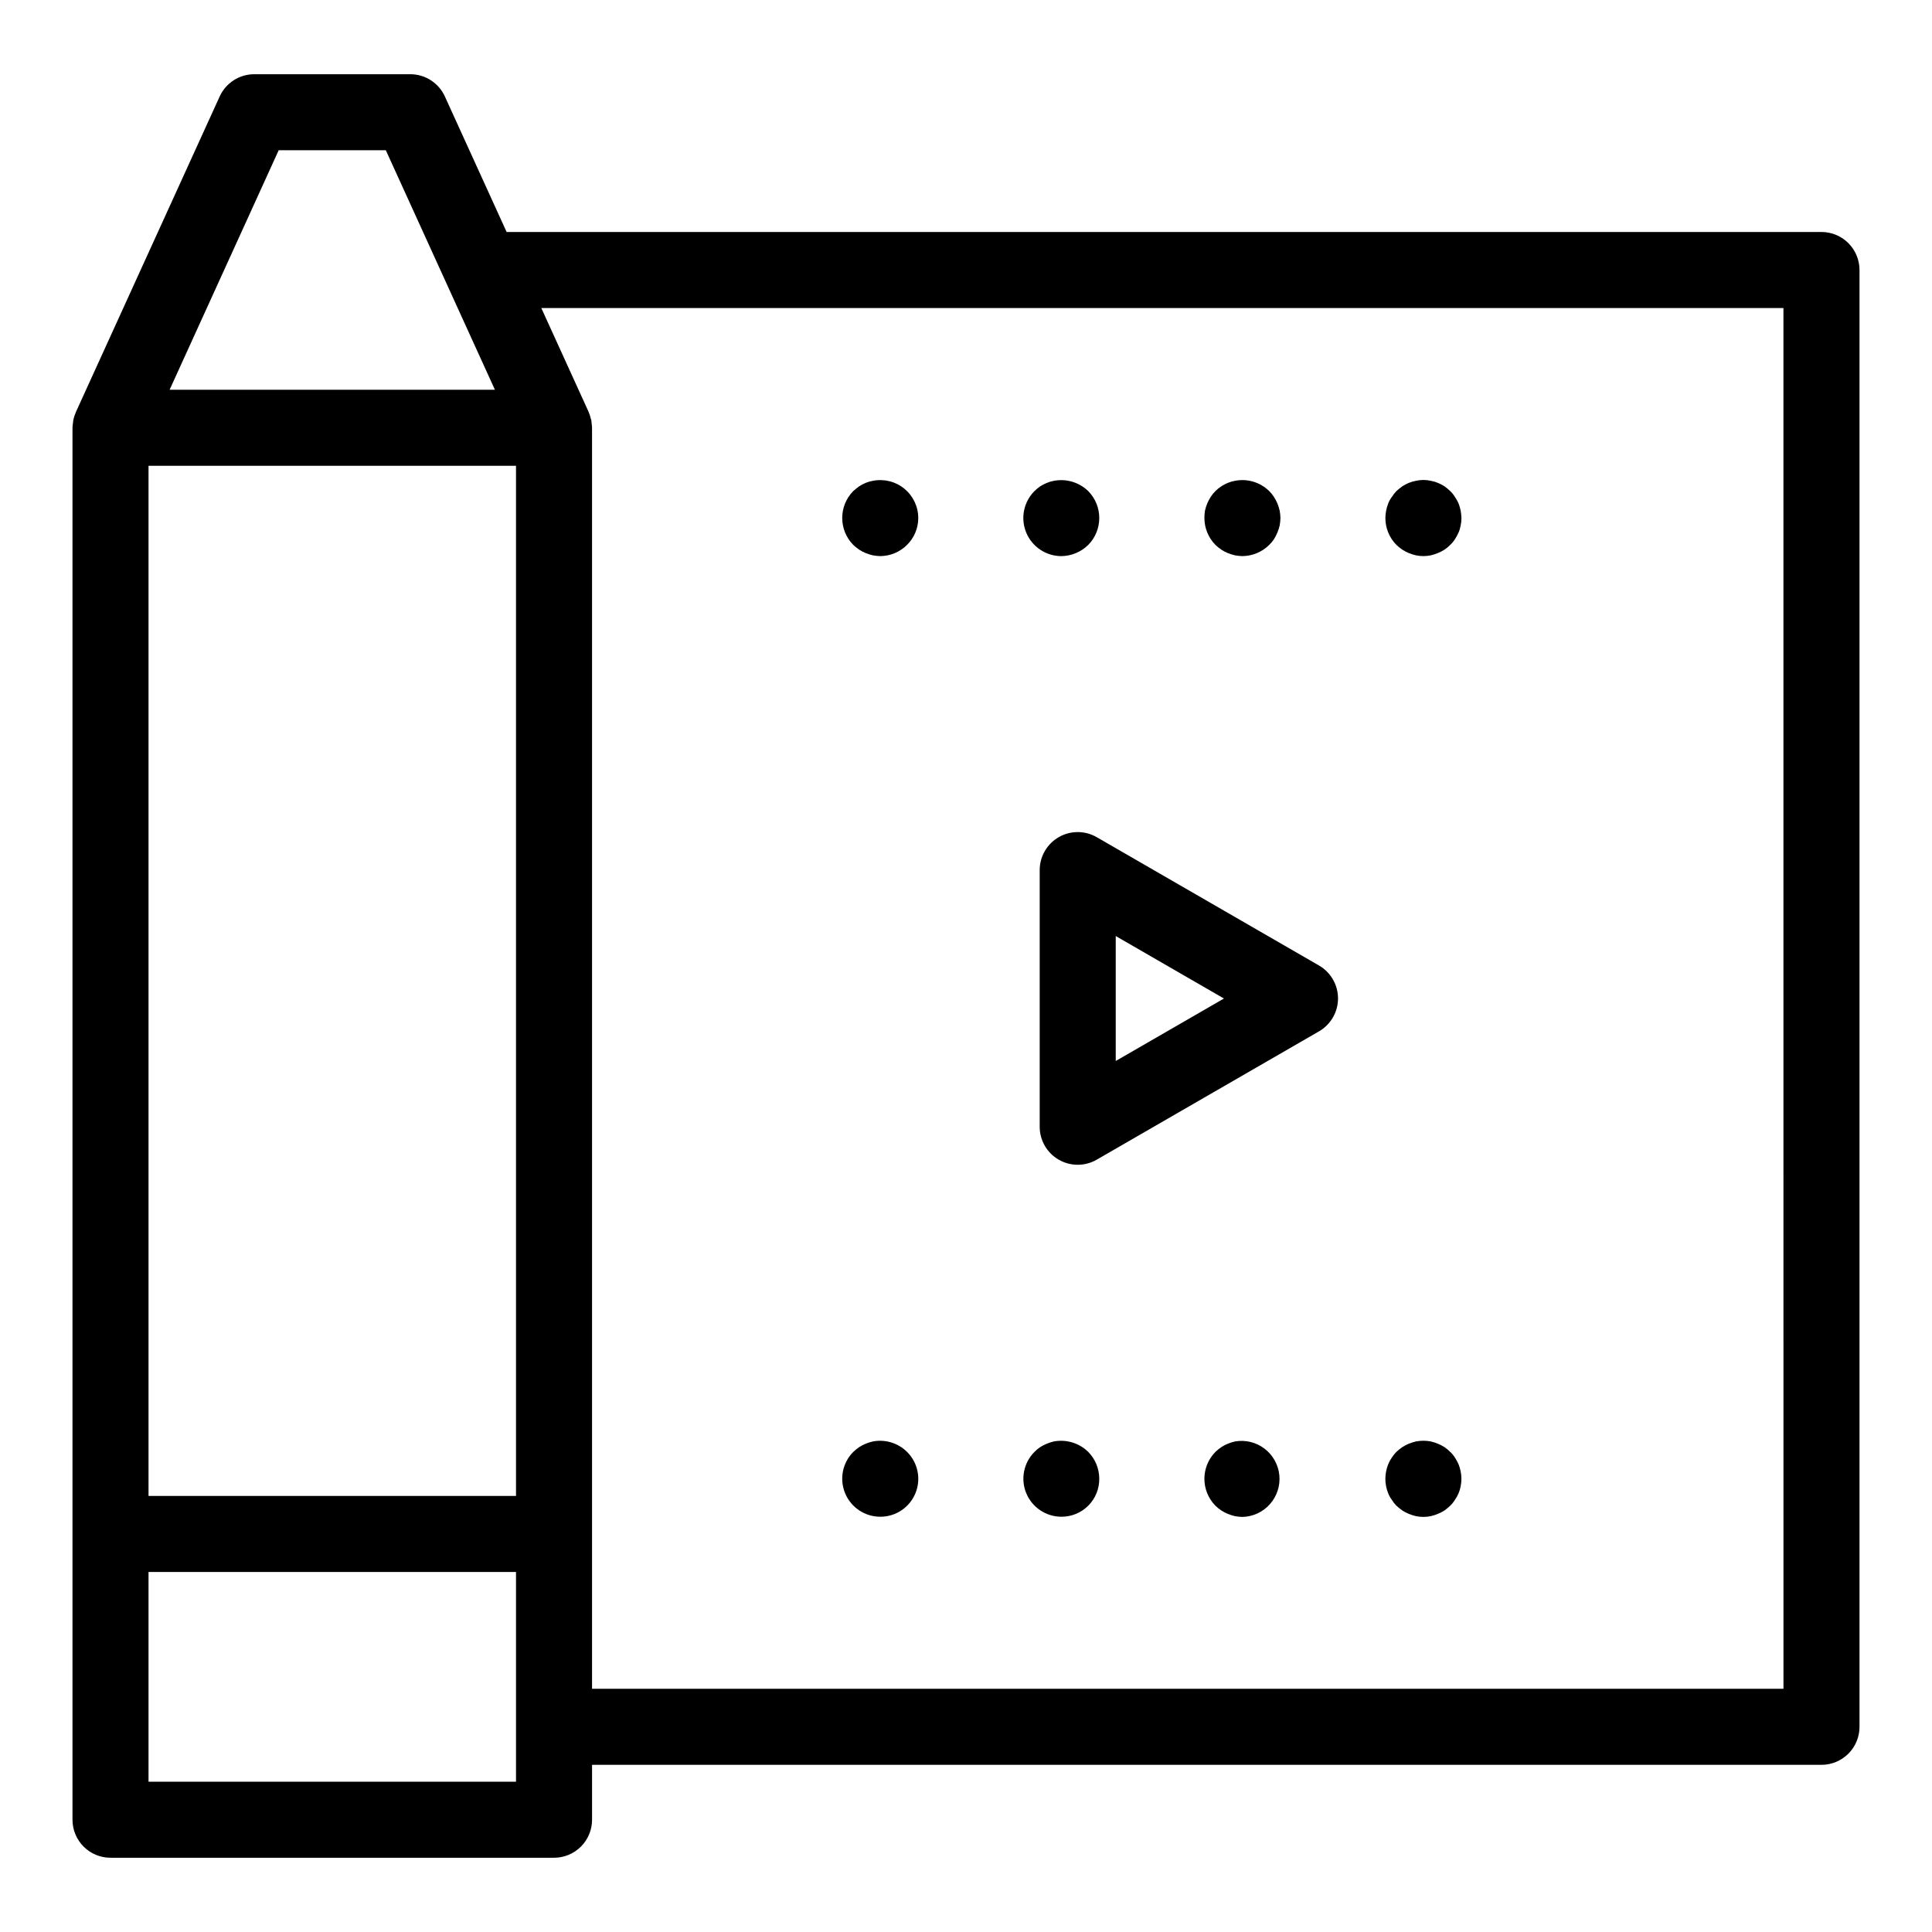 <?xml version="1.0" encoding="UTF-8"?>
<!-- Uploaded to: ICON Repo, www.iconrepo.com, Generator: ICON Repo Mixer Tools -->
<svg fill="#000000" width="800px" height="800px" version="1.1" viewBox="144 144 512 512" xmlns="http://www.w3.org/2000/svg">
 <g>
  <path d="m626.71 205.48h-348.45l-16.363-35.914c-1.637-3.59-5.219-5.898-9.164-5.898h-41.348c-3.949 0-7.535 2.305-9.168 5.898l-38.102 83.625-0.031 0.102 0.004-0.004c-0.316 0.707-0.547 1.453-0.691 2.215-0.035 0.188-0.031 0.371-0.055 0.559-0.074 0.43-0.117 0.867-0.133 1.305v368.88c0 2.672 1.062 5.234 2.953 7.125s4.453 2.949 7.125 2.949h117.54c2.672 0 5.234-1.059 7.125-2.949 1.887-1.891 2.949-4.453 2.949-7.125v-14.551h325.81c2.676 0 5.238-1.062 7.125-2.953 1.891-1.887 2.953-4.449 2.953-7.121v-386.07c0-2.672-1.062-5.234-2.953-7.125-1.887-1.891-4.449-2.949-7.125-2.949zm-443.35 61.961h97.387v273h-97.387zm34.5-83.633h28.383l28.914 63.48h-86.207zm62.887 432.36h-97.387v-55.574h97.387zm335.89-24.625h-315.74v-334.18c-0.016-0.438-0.059-0.871-0.129-1.301 0-0.191 0-0.379-0.055-0.562 0-0.074 0-0.156-0.039-0.23-0.039-0.074-0.09-0.273-0.125-0.414l-0.004-0.004c-0.125-0.531-0.293-1.051-0.504-1.555l-0.035-0.109-12.555-27.559h329.18z"/>
  <path d="m424.57 365.86c-3.117 1.801-5.039 5.125-5.039 8.727v68.016-0.004c0 3.602 1.922 6.93 5.039 8.727 3.117 1.801 6.957 1.801 10.074 0l58.906-34.008c3.117-1.797 5.039-5.125 5.039-8.723 0-3.602-1.922-6.926-5.039-8.727l-58.906-34.008c-3.117-1.801-6.957-1.801-10.074 0zm15.113 26.199 28.676 16.559-28.676 16.555z"/>
  <path d="m371.68 289.66c0.543 0.352 1.117 0.656 1.715 0.906 0.621 0.246 1.262 0.449 1.914 0.605 0.648 0.117 1.305 0.184 1.965 0.203 2.668-0.016 5.219-1.086 7.102-2.973 1.902-1.879 2.973-4.434 2.973-7.106 0-3.016-1.355-5.871-3.684-7.781-2.332-1.914-5.398-2.68-8.355-2.094-0.656 0.113-1.301 0.301-1.914 0.555-0.598 0.254-1.172 0.555-1.715 0.906-0.543 0.395-1.062 0.812-1.562 1.262-3.894 3.953-3.894 10.301 0 14.258 0.488 0.461 1.008 0.883 1.562 1.258z"/>
  <path d="m425.24 291.38c2.68-0.027 5.246-1.094 7.156-2.973 3.894-3.957 3.894-10.305 0-14.258-2.414-2.344-5.82-3.359-9.121-2.723-0.641 0.109-1.266 0.293-1.863 0.555-0.613 0.25-1.203 0.555-1.762 0.906-0.539 0.379-1.043 0.801-1.512 1.262-2.875 2.883-3.734 7.211-2.184 10.977s5.215 6.231 9.285 6.254z"/>
  <path d="m467.66 289.66c0.539 0.363 1.113 0.664 1.715 0.906 0.617 0.254 1.258 0.457 1.914 0.605 0.648 0.121 1.305 0.188 1.965 0.203 2.664-0.027 5.215-1.094 7.102-2.973 0.473-0.457 0.895-0.965 1.262-1.512 0.352-0.562 0.652-1.152 0.906-1.766 0.254-0.602 0.457-1.227 0.605-1.863 0.113-0.648 0.184-1.305 0.199-1.965-0.016-0.66-0.082-1.316-0.199-1.965-0.148-0.652-0.352-1.293-0.605-1.914-0.254-0.598-0.555-1.168-0.906-1.715-0.363-0.562-0.789-1.086-1.262-1.559-2.391-2.348-5.781-3.367-9.066-2.723-0.66 0.109-1.301 0.293-1.914 0.555-0.602 0.242-1.176 0.547-1.715 0.906-1.133 0.73-2.094 1.691-2.82 2.82-0.352 0.547-0.656 1.117-0.906 1.715-0.258 0.621-0.457 1.262-0.605 1.914-0.102 0.648-0.152 1.309-0.152 1.965 0.008 2.66 1.055 5.211 2.922 7.106 0.477 0.473 1 0.895 1.562 1.258z"/>
  <path d="m515.62 289.66c0.547 0.352 1.117 0.656 1.715 0.906 0.621 0.246 1.262 0.449 1.914 0.605 1.297 0.27 2.633 0.27 3.93 0 0.637-0.148 1.262-0.352 1.863-0.605 0.617-0.242 1.211-0.543 1.766-0.906 0.547-0.363 1.055-0.785 1.512-1.258 0.484-0.445 0.91-0.953 1.258-1.512 0.367-0.562 0.688-1.152 0.957-1.766 0.262-0.594 0.445-1.223 0.555-1.863 0.141-0.645 0.211-1.305 0.203-1.965-0.02-1.328-0.273-2.641-0.758-3.879-0.258-0.602-0.578-1.176-0.957-1.715-0.348-0.574-0.77-1.098-1.258-1.559-0.473-0.461-0.977-0.883-1.512-1.262-0.555-0.359-1.148-0.664-1.766-0.906-0.594-0.262-1.223-0.445-1.863-0.555-1.293-0.301-2.637-0.301-3.93 0-0.656 0.113-1.297 0.301-1.914 0.555-0.598 0.254-1.168 0.555-1.715 0.906-0.539 0.395-1.062 0.812-1.559 1.262-0.449 0.484-0.852 1.008-1.211 1.559-0.395 0.527-0.719 1.102-0.957 1.715-0.48 1.238-0.738 2.551-0.754 3.879 0.004 2.66 1.055 5.211 2.922 7.106 0.484 0.461 1.008 0.883 1.559 1.258z"/>
  <path d="m377.28 545.95c4.074 0.012 7.758-2.441 9.312-6.207 1.559-3.769 0.684-8.105-2.211-10.973-2.379-2.363-5.773-3.398-9.066-2.773-0.652 0.156-1.293 0.359-1.914 0.605-0.598 0.254-1.172 0.555-1.715 0.906-0.555 0.379-1.074 0.797-1.562 1.262-2.867 2.887-3.719 7.219-2.152 10.977 1.562 3.758 5.238 6.207 9.309 6.203z"/>
  <path d="m425.24 545.95c2.68 0.023 5.258-1.027 7.156-2.922 1.895-1.898 2.945-4.477 2.922-7.156-0.008-2.656-1.055-5.207-2.922-7.102-2.406-2.356-5.809-3.391-9.121-2.773-0.637 0.148-1.262 0.352-1.863 0.605-0.613 0.254-1.203 0.555-1.762 0.906-0.551 0.363-1.055 0.789-1.512 1.262-2.863 2.879-3.719 7.199-2.168 10.953 1.555 3.754 5.207 6.207 9.27 6.227z"/>
  <path d="m471.29 526c-0.656 0.148-1.297 0.352-1.914 0.605-0.602 0.242-1.176 0.547-1.715 0.906-0.562 0.363-1.086 0.785-1.562 1.262-3.894 3.953-3.894 10.301 0 14.258 0.477 0.473 1 0.895 1.562 1.258 0.539 0.363 1.113 0.668 1.715 0.906 0.617 0.254 1.258 0.457 1.914 0.605 0.648 0.121 1.305 0.188 1.965 0.203 2.801-0.07 5.445-1.301 7.301-3.398 1.855-2.098 2.758-4.875 2.484-7.66-0.277-2.789-1.699-5.336-3.926-7.035-2.231-1.695-5.066-2.387-7.824-1.91z"/>
  <path d="m511.89 539.75c0.238 0.613 0.562 1.191 0.957 1.715 0.348 0.562 0.75 1.086 1.211 1.562 0.496 0.445 1.02 0.867 1.559 1.258 0.547 0.352 1.117 0.656 1.715 0.906 0.621 0.25 1.262 0.449 1.914 0.605 1.297 0.27 2.633 0.27 3.93 0 0.637-0.148 1.262-0.352 1.863-0.605 0.617-0.238 1.211-0.543 1.766-0.906 0.535-0.379 1.039-0.801 1.512-1.258 0.488-0.461 0.91-0.988 1.258-1.562 0.379-0.535 0.699-1.109 0.957-1.715 0.254-0.598 0.441-1.223 0.555-1.863 0.141-0.66 0.211-1.336 0.203-2.016-0.012-1.312-0.27-2.609-0.758-3.828-0.27-0.613-0.59-1.203-0.957-1.762-0.348-0.562-0.773-1.07-1.258-1.512-0.457-0.473-0.965-0.898-1.512-1.262-0.555-0.359-1.148-0.664-1.766-0.906-0.602-0.254-1.227-0.457-1.863-0.605-1.297-0.25-2.633-0.25-3.93 0-0.652 0.156-1.293 0.359-1.914 0.605-0.598 0.254-1.168 0.555-1.715 0.906-0.551 0.379-1.074 0.797-1.559 1.262-0.457 0.457-0.863 0.965-1.211 1.512-0.387 0.547-0.707 1.137-0.957 1.762-0.488 1.219-0.746 2.516-0.754 3.828-0.008 0.68 0.059 1.355 0.199 2.016 0.117 0.641 0.301 1.266 0.555 1.863z"/>
 </g>
</svg>